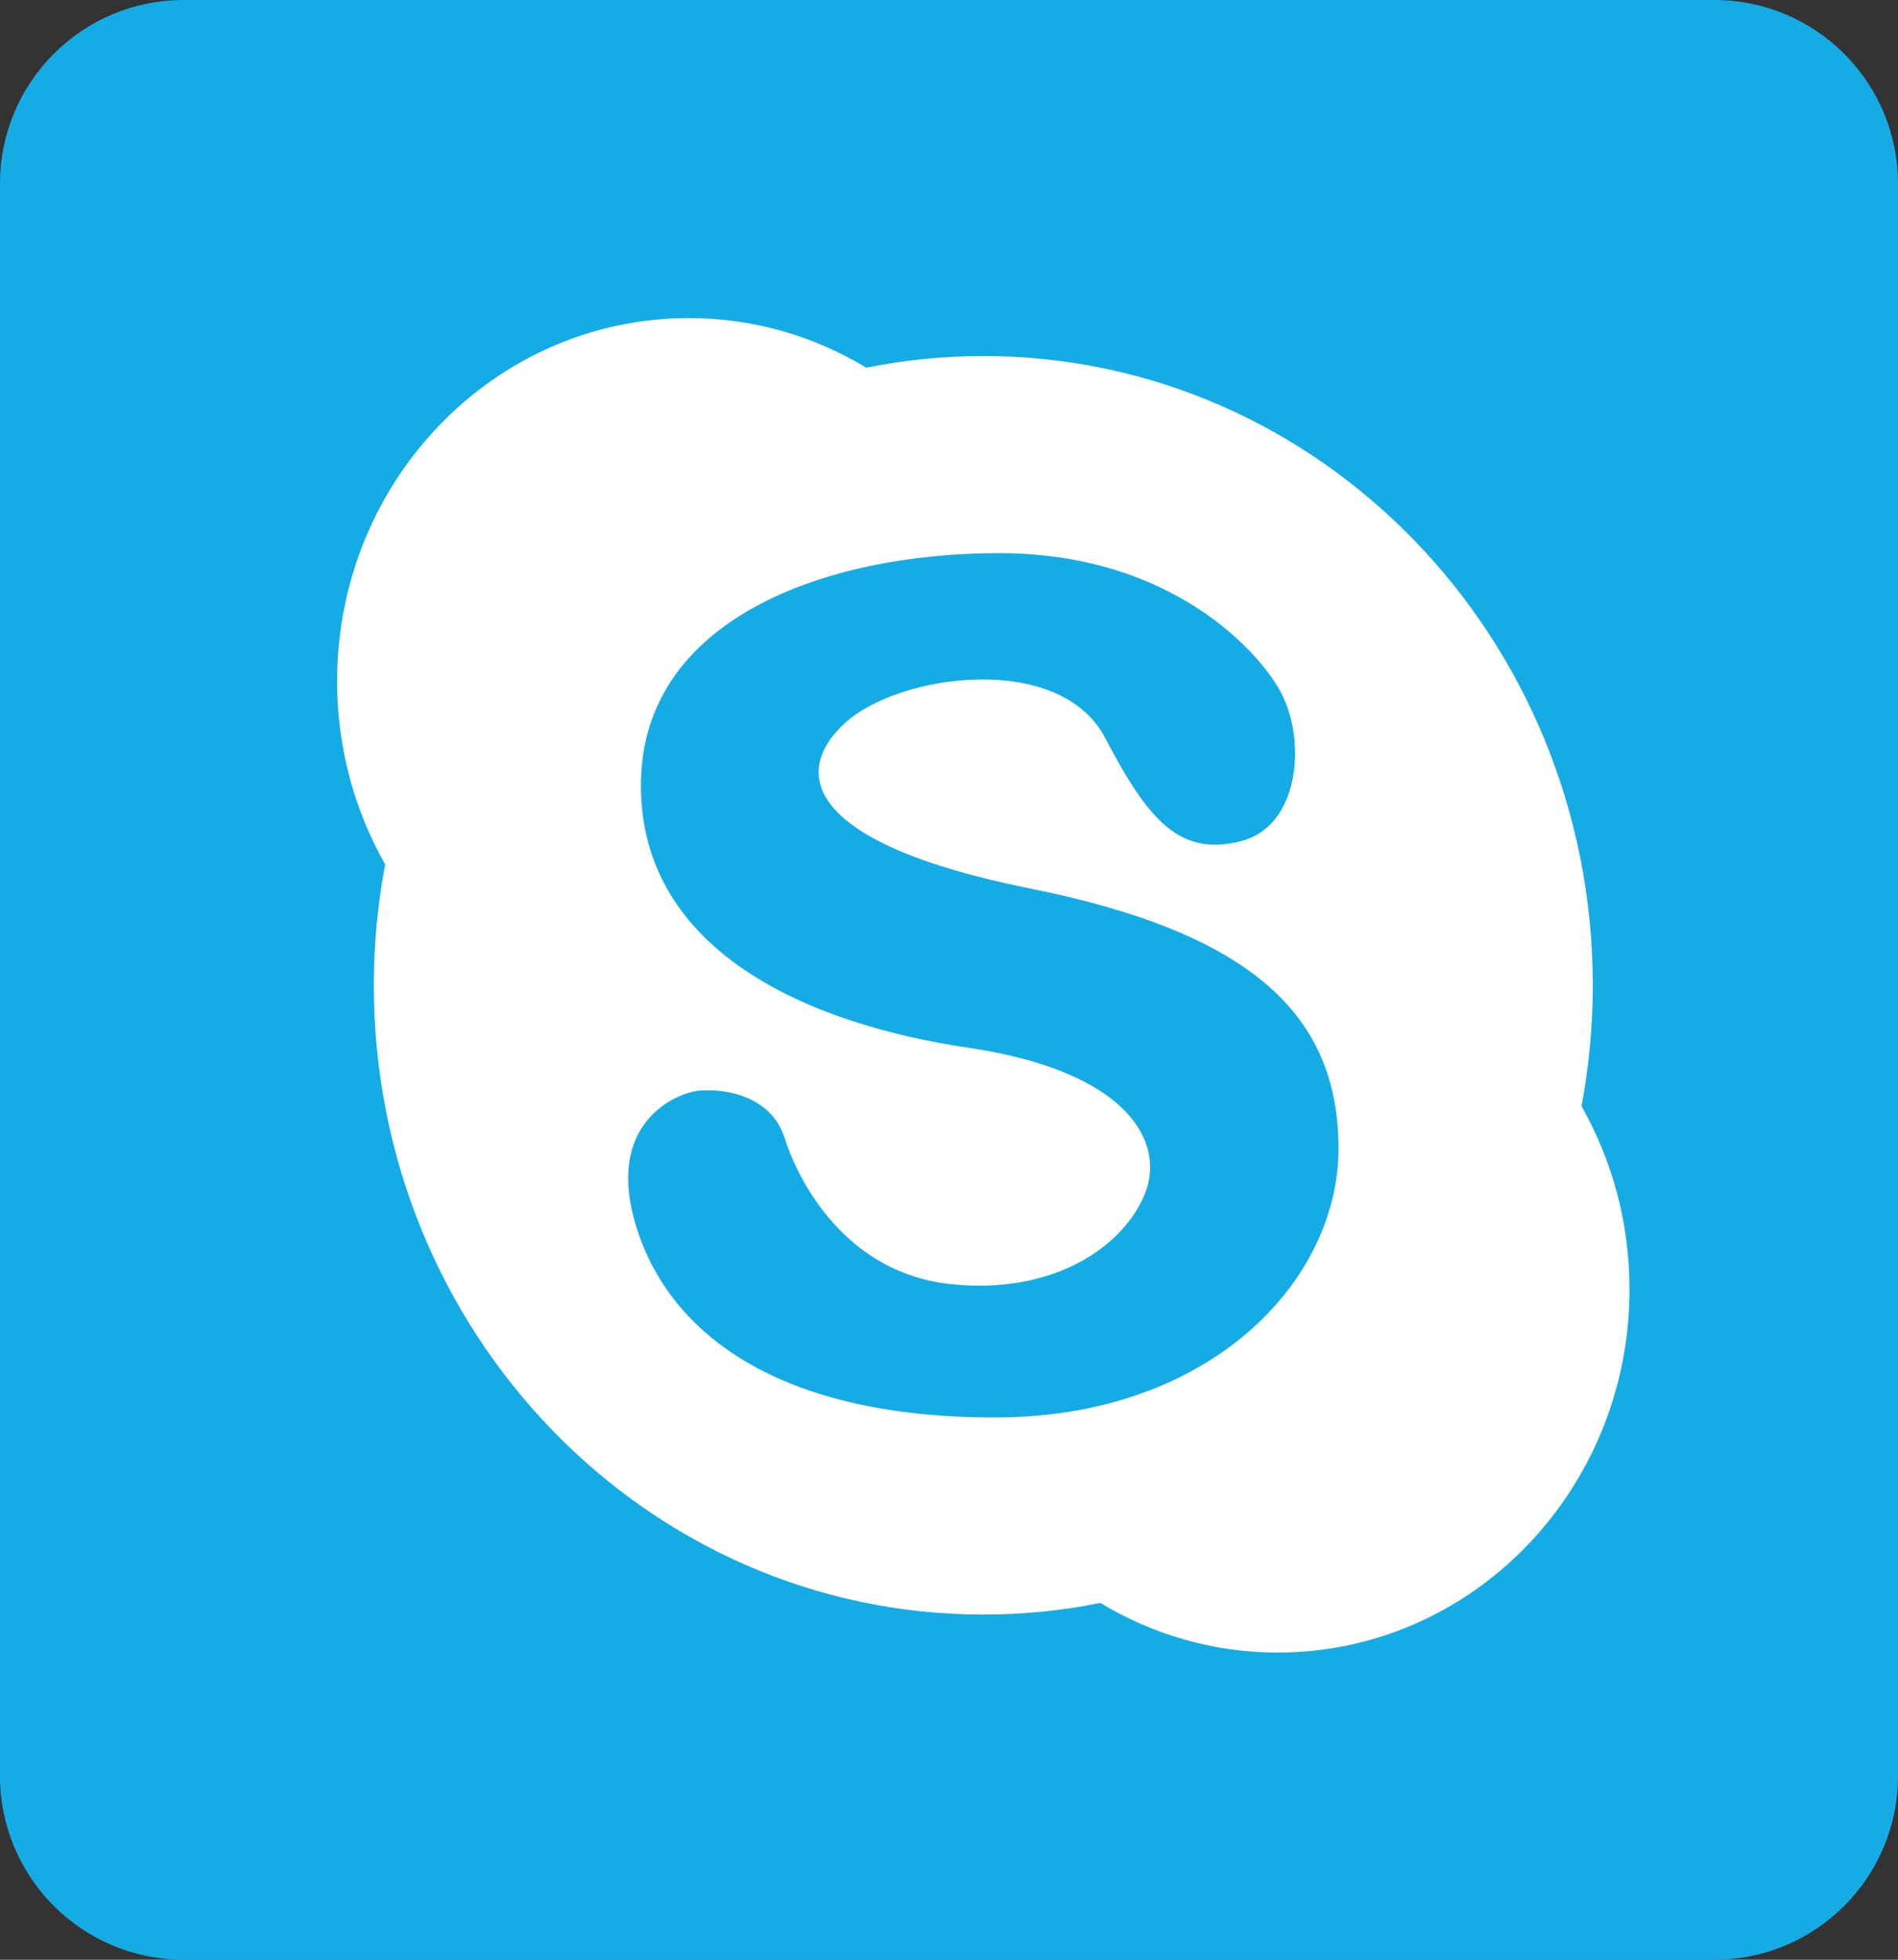 <svg width="31" height="32" viewBox="0 0 31 32" fill="none" xmlns="http://www.w3.org/2000/svg">
<rect x="0" y="0" width="31" height="32" fill="#333333" stroke="none"/>
<path d="M28 0H3C1.343 0 0 1.343 0 3V29C0 30.657 1.343 32 3 32H28C29.657 32 31 30.657 31 29V3C31 1.343 29.657 0 28 0Z" fill="#15ACE5"/>
<path d="M25.831 18.063C25.951 17.424 26.015 16.764 26.015 16.089C26.015 10.414 21.558 5.814 16.061 5.814C15.407 5.814 14.768 5.88 14.149 6.004C13.298 5.49 12.309 5.194 11.252 5.194C8.079 5.194 5.506 7.849 5.506 11.125C5.506 12.216 5.793 13.237 6.291 14.116C6.17 14.754 6.106 15.414 6.106 16.089C6.106 21.764 10.563 26.364 16.061 26.364C16.715 26.364 17.354 26.299 17.973 26.174C18.823 26.688 19.813 26.984 20.869 26.984C24.043 26.984 26.615 24.329 26.615 21.053C26.615 19.962 26.329 18.941 25.831 18.063ZM16.25 23.146C12.713 23.146 10.944 21.777 10.4 20.056C9.856 18.336 11.046 17.844 11.42 17.809C11.794 17.774 12.588 17.868 12.815 18.582C13.05 19.324 13.835 20.794 15.536 20.969C17.236 21.145 18.358 20.337 18.699 19.494C19.039 18.652 18.427 17.493 15.808 17.107C13.189 16.721 10.468 15.527 10.468 12.824C10.468 10.121 13.461 9.032 16.318 9.032C19.175 9.032 20.623 10.698 20.943 11.349C21.34 12.157 21.204 13.502 20.263 13.737C19.277 13.982 18.767 13.421 18.052 12.052C17.314 10.636 14.685 10.998 13.801 11.806C12.917 12.613 13.155 13.772 16.828 14.509C20.501 15.246 21.862 16.616 21.862 18.757C21.862 20.899 19.787 23.146 16.25 23.146Z" fill="white"/>
</svg>
